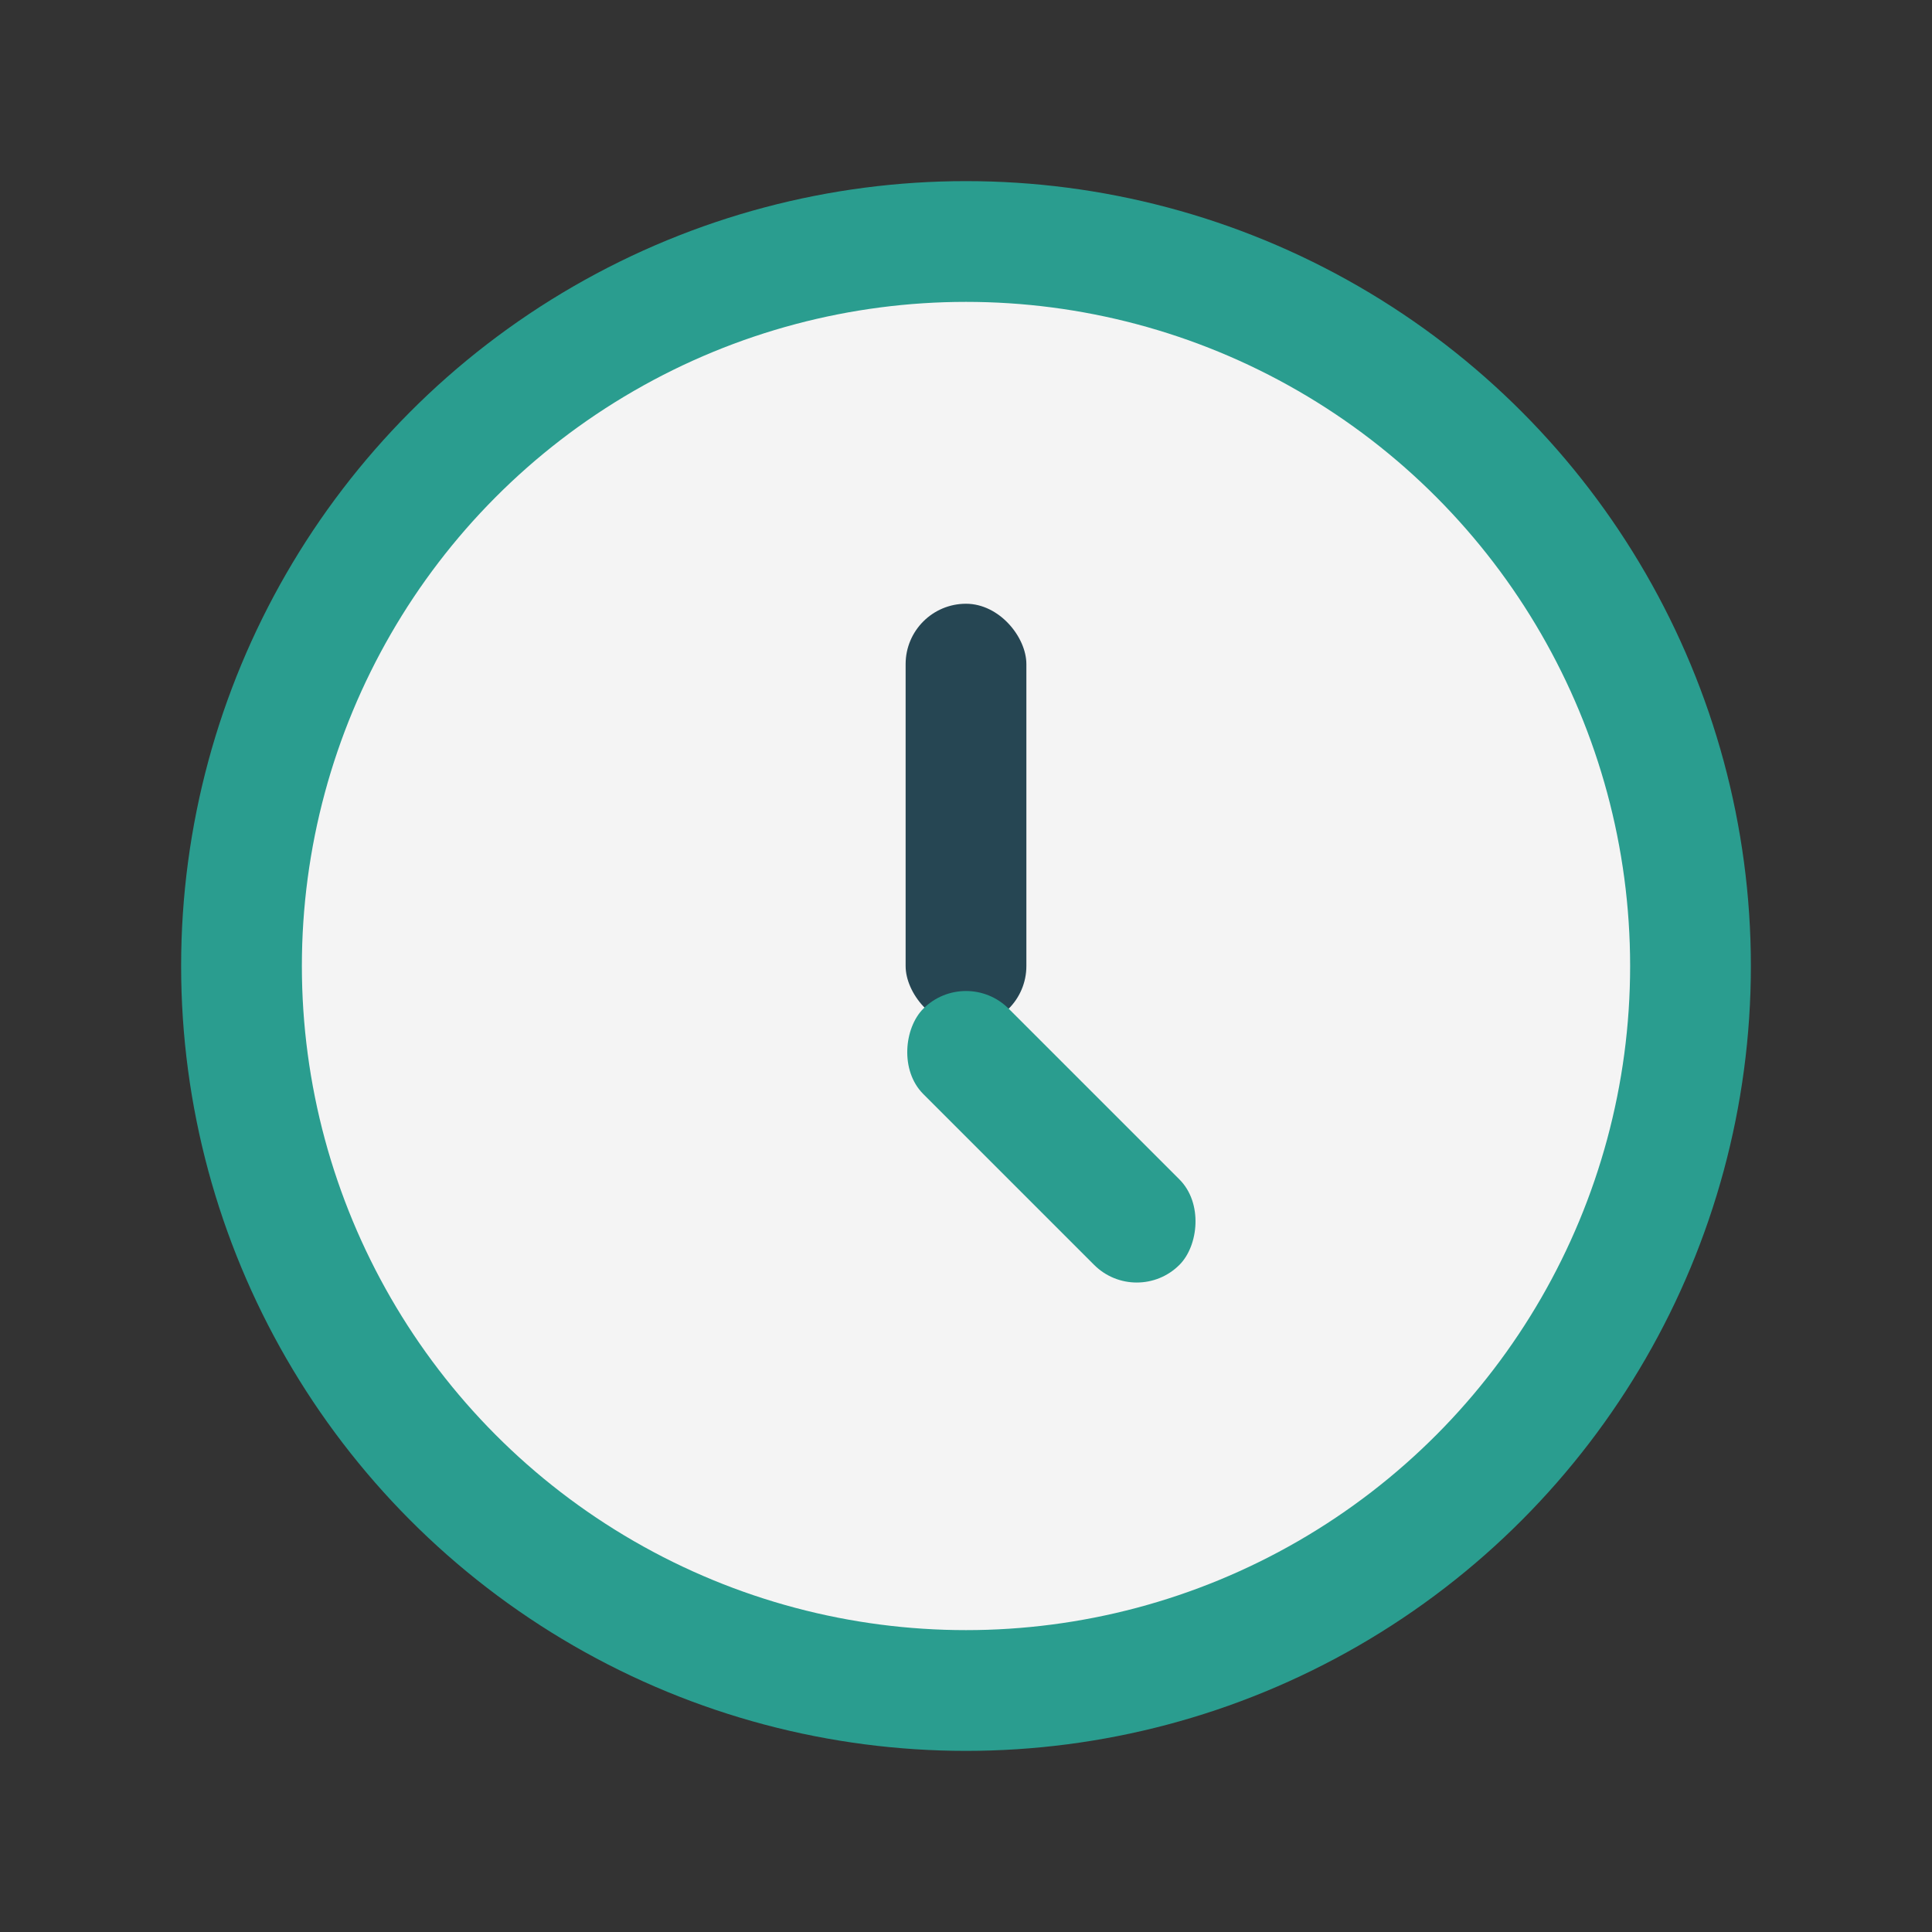 <?xml version="1.0" encoding="UTF-8"?>
<svg xmlns="http://www.w3.org/2000/svg" width="32" height="32" viewBox="0 0 32 32"><rect x="0" y="0" width="32" height="32" fill="#333333" stroke="none"/><circle cx="16" cy="16" r="12" fill="#F4F4F4" stroke="#2A9D8F" stroke-width="2"/><rect x="15" y="10" width="2" height="7" rx="1" fill="#264653"/><rect x="16" y="16" width="6" height="2" rx="1" fill="#2A9D8F" transform="rotate(45 16 16)"/></svg>